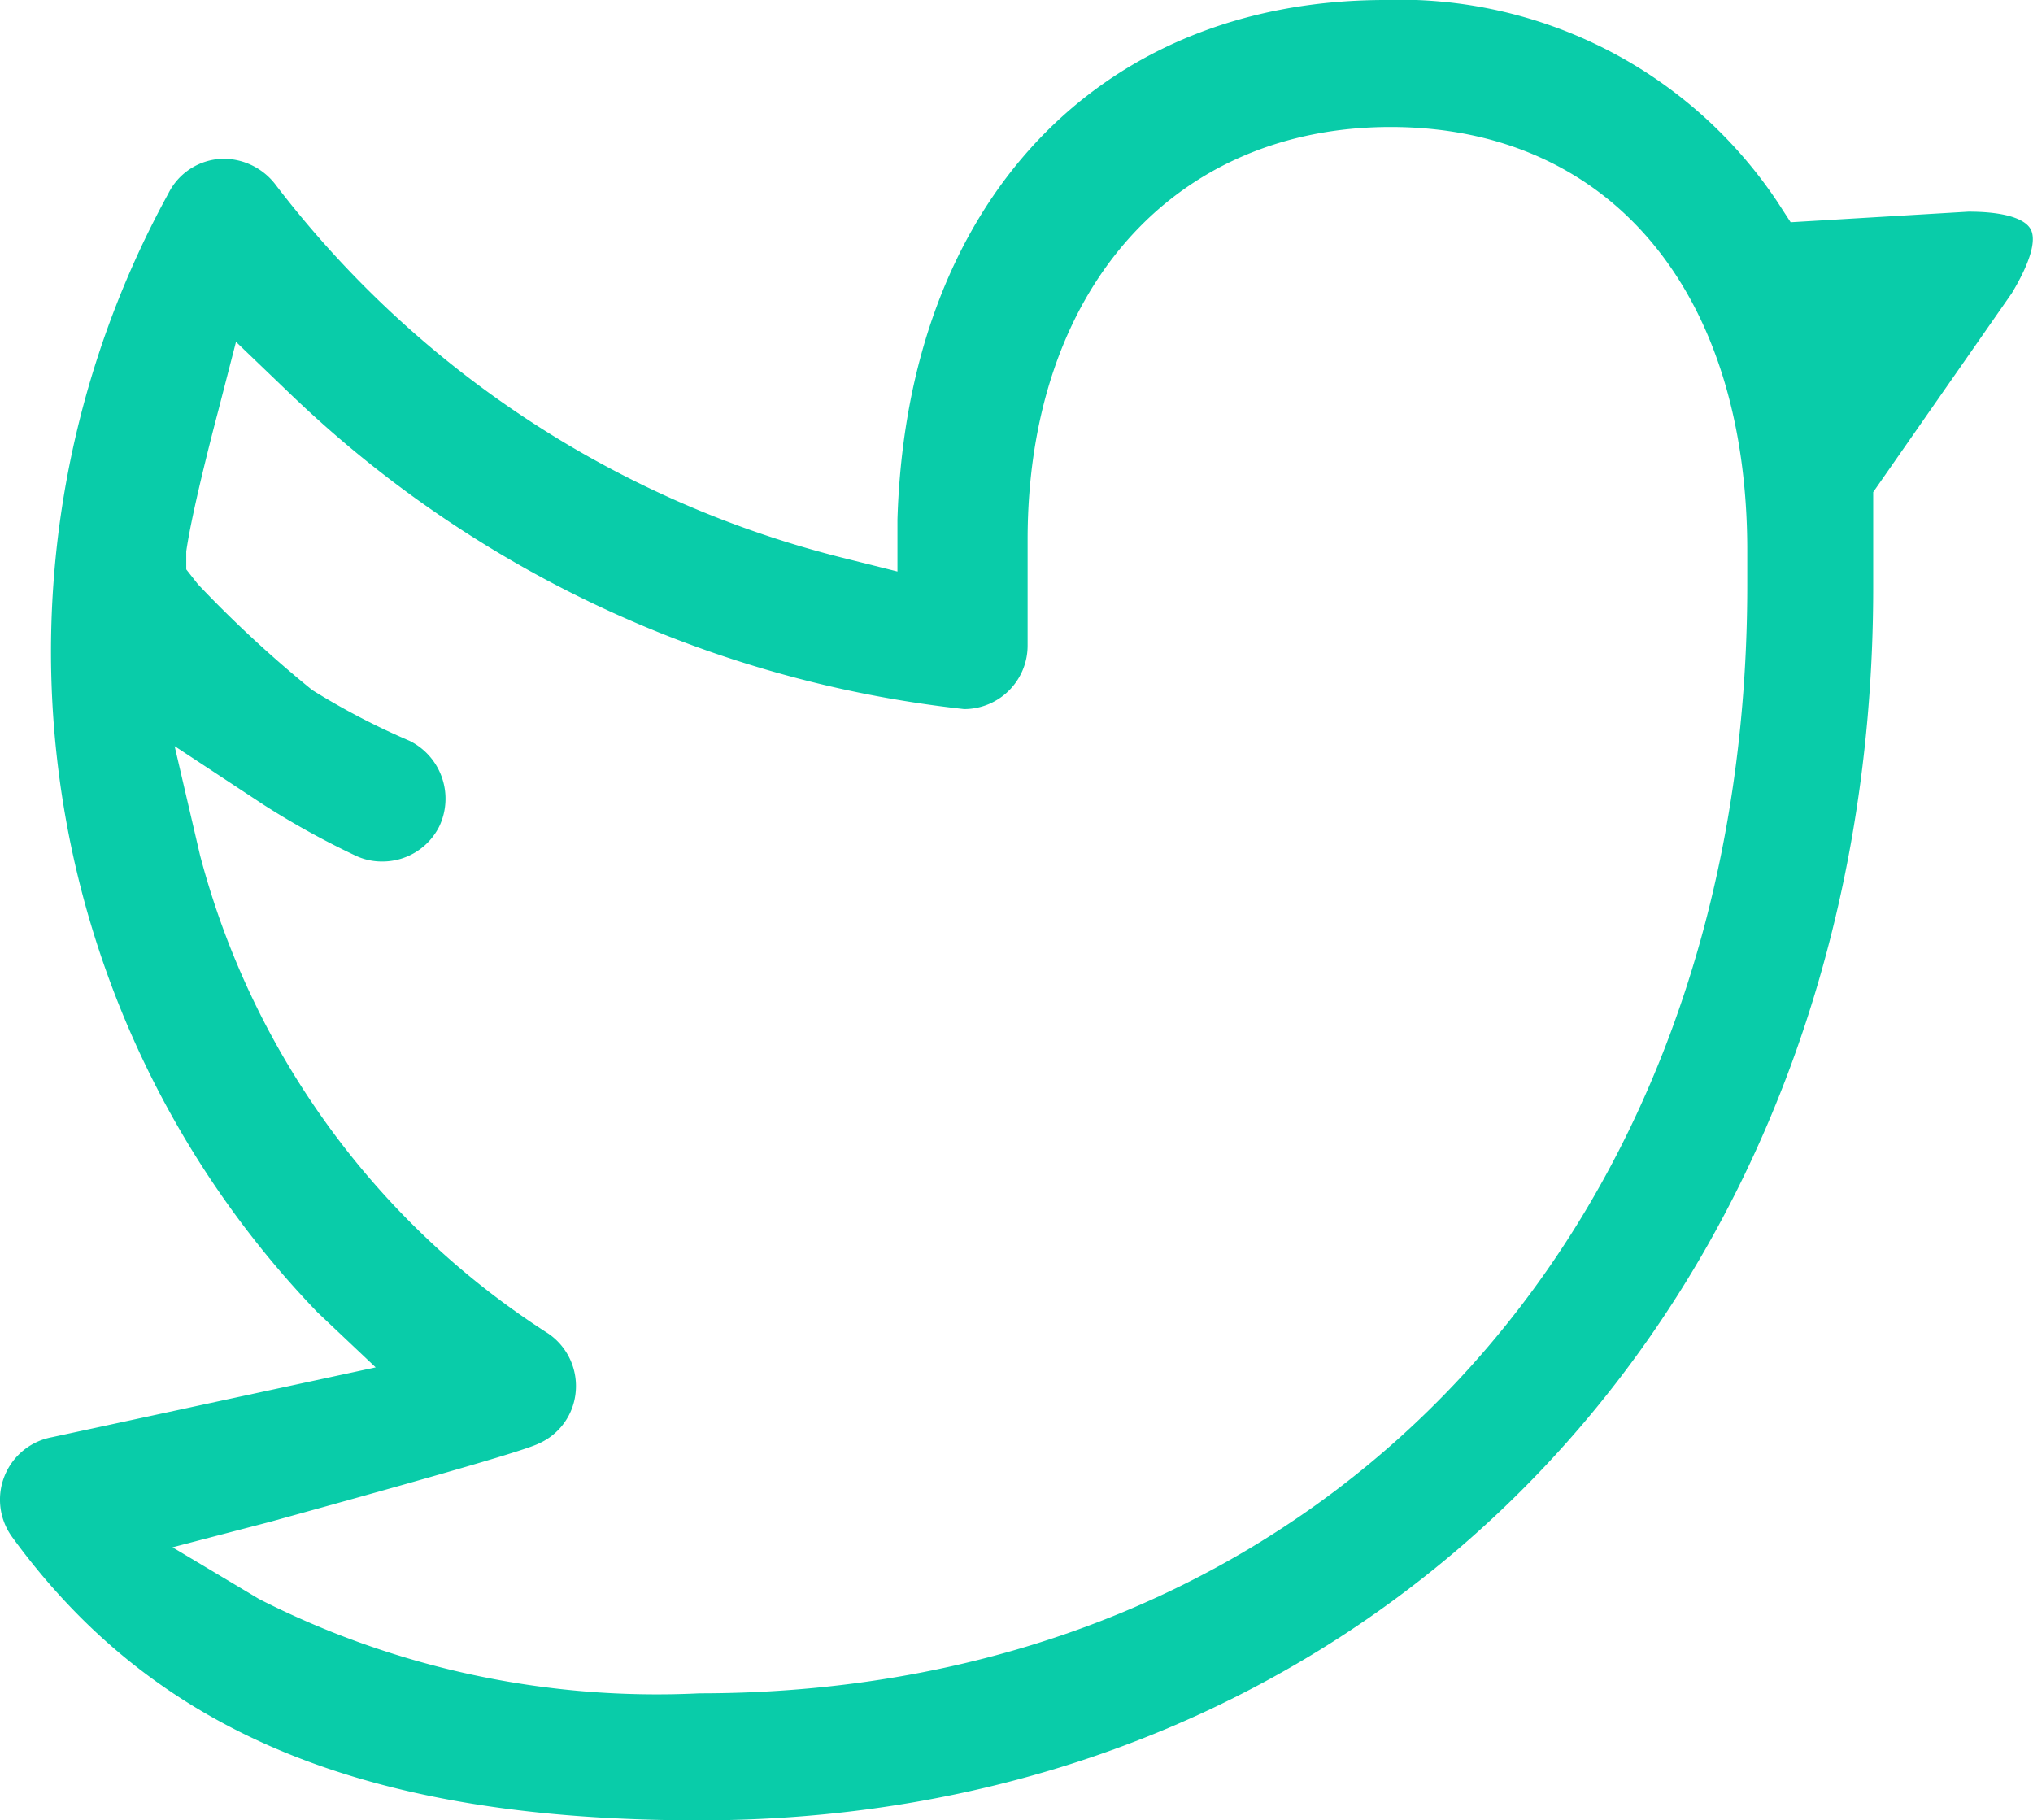 <svg xmlns="http://www.w3.org/2000/svg" viewBox="0 0 19.21 17.2"><defs><style>.cls-1{fill:#09cca9;fill-rule:evenodd;}</style></defs><g id="Layer_2" data-name="Layer 2"><g id="Layer_1-2" data-name="Layer 1"><path class="cls-1" d="M6.61,17.2c-3.14,0-5.14-.82-6.49-2.67a.6.6,0,0,1,.37-.95l3.06-.66L3,12.4A9,9,0,0,1,1.59,1.83a.59.59,0,0,1,.53-.33.62.62,0,0,1,.48.24A9.71,9.71,0,0,0,8,5.28l.48.12,0-.49c.09-3,1.9-4.9,4.59-4.91a4.29,4.29,0,0,1,3.72,1.9l.13.2L18.6,2c.35,0,.54.07.59.17s0,.3-.18.6L17.7,4.65v.13c0,.11,0,.62,0,.75C17.71,12.29,13,17.2,6.61,17.2ZM1.89,8.08A7.69,7.69,0,0,0,5.18,12.6a.6.6,0,0,1,.26.55.59.59,0,0,1-.35.49c-.16.08-1.42.43-2.54.74l-.92.24.82.49A8.29,8.29,0,0,0,6.61,16c5.83,0,9.9-4.31,9.9-10.47V5.2c0-2.47-1.32-4-3.37-4S9.71,2.74,9.71,5.1v1a.6.6,0,0,1-.6.6,10.9,10.9,0,0,1-6.39-3l-.49-.47-.17.66s-.24.9-.3,1.32l0,.17.11.14a11.22,11.22,0,0,0,1.08,1A6.79,6.79,0,0,0,3.87,7a.61.61,0,0,1,.28.81.6.6,0,0,1-.54.33.58.58,0,0,1-.26-.06,7.72,7.72,0,0,1-.85-.47l-.85-.56Z"/></g></g></svg>